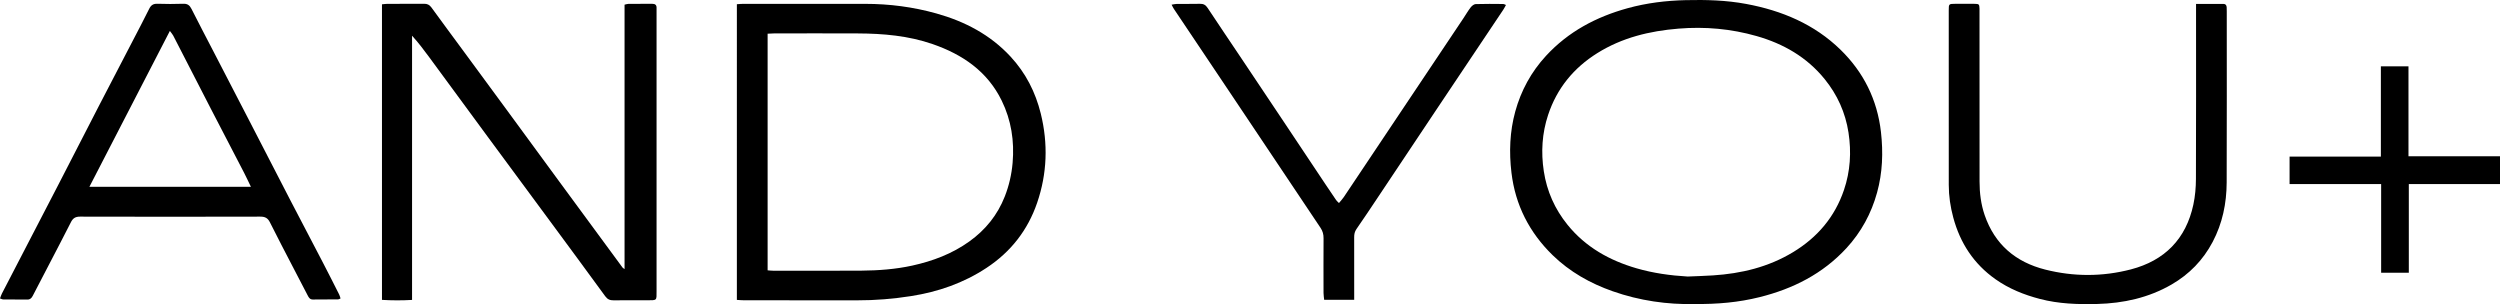 <?xml version="1.0" encoding="UTF-8"?><svg id="_レイヤー_2" xmlns="http://www.w3.org/2000/svg" viewBox="0 0 1108.47 134.85"><g id="_研究者紹介"><g><path d="m751.31,134.81c-11.97.26-24.32-1.47-36.26-5.67-9.96-3.5-19.05-8.62-26.64-16.01-10.29-10.04-16.54-22.18-18.25-36.57-1.09-9.16-.75-18.22,1.69-27.12,2.55-9.28,7.06-17.54,13.6-24.65,9.9-10.75,22.25-17.3,36.21-21.15,8.45-2.33,17.05-3.37,25.77-3.58,8.97-.21,17.93.03,26.78,1.68,15.82,2.93,30.23,8.97,41.87,20.32,10.21,9.97,16.28,22.15,17.91,36.46,1.03,9.08.71,18.06-1.72,26.86-2.55,9.27-7.05,17.55-13.59,24.65-10.49,11.37-23.65,18.02-38.5,21.72-9.27,2.31-18.68,3.16-28.88,3.04Zm-3.01-12.2c3.73-.16,7.46-.26,11.19-.5,12.57-.81,24.54-3.67,35.46-10.26,10.84-6.54,18.57-15.62,22.64-27.61,2.81-8.28,3.34-16.81,2.01-25.46-1.37-8.87-4.94-16.77-10.59-23.73-7.9-9.74-18.3-15.68-30.16-19.06-11.28-3.22-22.83-4.26-34.6-3.3-12.84,1.05-25.04,3.98-36.07,10.89-10.48,6.56-17.88,15.63-21.77,27.37-2.69,8.12-3.2,16.5-1.91,24.96,1.35,8.87,4.88,16.8,10.53,23.77,8.01,9.89,18.59,15.8,30.62,19.29,7.37,2.14,14.96,3.19,22.66,3.64Z"/><path d="m326.72,1.87c1.09-.07,2.02-.17,2.94-.17,18.01,0,36.02,0,54.03.01,10.67,0,21.18,1.37,31.44,4.24,12.61,3.52,23.92,9.41,32.94,19.15,6.71,7.24,11.05,15.74,13.4,25.27,3.28,13.32,2.83,26.55-1.61,39.53-4.16,12.15-11.69,21.79-22.46,28.88-10.19,6.72-21.41,10.61-33.43,12.5-7.93,1.24-15.87,1.9-23.89,1.88-16.71-.05-33.41-.01-50.12-.02-1.02,0-2.04-.1-3.24-.17V1.87Zm13.63,117.99c.93.07,1.69.17,2.45.17,13.05,0,26.1.07,39.15-.03,7.56-.06,15.1-.61,22.53-2.24,9.1-2,17.66-5.22,25.28-10.68,7.18-5.14,12.52-11.74,15.75-19.97,1.88-4.79,3.02-9.74,3.47-14.9.83-9.66-.59-18.91-4.84-27.6-6.35-12.98-17.35-20.46-30.62-25.06-10.74-3.72-21.89-4.68-33.15-4.73-12.35-.06-24.71-.02-37.06-.01-.93,0-1.86.08-2.96.13v104.93Z"/><path d="m169.37,1.91c.93-.08,1.68-.2,2.44-.21,5.4-.02,10.79.03,16.19-.03,1.44-.02,2.41.43,3.28,1.63,4.74,6.54,9.57,13.03,14.36,19.54,6.49,8.82,12.98,17.64,19.46,26.46,7.66,10.44,15.31,20.89,22.97,31.33,9.31,12.68,18.63,25.35,27.96,38.01.13.18.37.29.89.67V2.07c.74-.16,1.24-.35,1.73-.35,3.48-.03,6.96.01,10.44-.04,1.43-.02,2.11.54,2.02,1.99-.04.61,0,1.22,0,1.82,0,41.19,0,82.38,0,123.57,0,4.23.29,4.08-4.16,4.08-4.96,0-9.92-.04-14.88.02-1.61.02-2.71-.42-3.72-1.81-8.08-11.1-16.25-22.14-24.4-33.19-9.08-12.31-18.18-24.6-27.26-36.92-8.82-11.97-17.6-23.95-26.41-35.92-2.36-3.21-4.76-6.39-7.58-9.49v117.15c-4.58.26-8.86.25-13.34-.02V1.91Z"/><path d="m151.01,132.32c-.45.19-.75.42-1.06.42-3.74.04-7.49.02-11.23.06-1.29.01-1.8-.84-2.29-1.8-2.08-4.01-4.18-8.01-6.26-12.03-3.52-6.79-7.08-13.56-10.49-20.4-.95-1.91-2.17-2.53-4.27-2.52-26.64.07-53.28.07-79.92,0-2.07,0-3.15.7-4.04,2.46-3.17,6.28-6.46,12.51-9.7,18.76-2.41,4.63-4.83,9.24-7.22,13.88-.52,1.01-1.14,1.68-2.38,1.67-3.57-.04-7.14-.01-10.71-.05-.4,0-.79-.23-1.45-.44.32-.82.54-1.55.88-2.21,8.36-16.13,16.74-32.24,25.08-48.37,6.07-11.73,12.06-23.5,18.13-35.23,4.91-9.5,9.87-18.96,14.79-28.45,2.44-4.7,4.92-9.39,7.27-14.14.79-1.61,1.79-2.32,3.64-2.26,3.83.13,7.66.13,11.49,0,1.85-.07,2.82.66,3.62,2.25,3.21,6.36,6.53,12.67,9.81,19,5.23,10.11,10.47,20.22,15.7,30.33,6.14,11.89,12.25,23.79,18.41,35.67,4.76,9.18,9.59,18.32,14.36,27.5,2.45,4.7,4.83,9.44,7.22,14.17.26.51.39,1.1.61,1.74Zm-39.75-49.48c-1.07-2.2-2-4.23-3.02-6.21-4.87-9.41-9.78-18.79-14.64-28.2-5.62-10.88-11.19-21.78-16.8-32.66-.29-.56-.75-1.04-1.48-2.05-11.99,23.23-23.75,46-35.68,69.11h71.62Z"/><path d="m973.71,1.73c4.34,0,8.23,0,12.13,0,.97,0,1.39.6,1.44,1.49.04.61.04,1.22.04,1.82,0,25.29.06,50.58-.04,75.87-.04,9.23-1.86,18.11-6.22,26.37-4.26,8.06-10.36,14.33-18.23,18.88-10.19,5.88-21.31,8.32-32.97,8.62-8.54.22-17.05-.05-25.39-2.23-7.04-1.84-13.7-4.51-19.68-8.73-9.66-6.81-15.69-16.06-18.74-27.38-1.27-4.72-1.99-9.52-1.99-14.41,0-25.81-.01-51.62-.01-77.44,0-2.87.02-2.88,2.91-2.9,2.87-.01,5.75-.04,8.62.01,1.91.03,2.03.2,2.11,2.13.03.69,0,1.39,0,2.09,0,24.86-.01,49.71.02,74.57,0,5.06.61,10.05,2.26,14.87,4.47,13.02,13.73,20.85,26.87,24.17,12.63,3.19,25.39,3.19,37.98-.09,14.97-3.91,24.43-13.49,27.69-28.73.79-3.7,1.13-7.57,1.14-11.37.1-24.6.05-49.19.05-73.79,0-1.12,0-2.23,0-3.84Z"/><path d="m600.44,132.94h-13.32c-.1-1.05-.27-2.05-.28-3.06-.02-8.08-.04-16.16.01-24.24.01-1.72-.36-3.17-1.34-4.62-13.47-20.06-26.88-40.15-40.32-60.23-8.22-12.28-16.46-24.54-24.68-36.81-.33-.49-.57-1.03-1.04-1.91.96-.14,1.67-.33,2.39-.34,3.39-.03,6.79.05,10.18-.04,1.58-.05,2.55.52,3.41,1.83,5.03,7.61,10.15,15.17,15.23,22.75,6.19,9.24,12.38,18.49,18.55,27.74,6.13,9.18,12.24,18.37,18.37,27.55,1.59,2.39,3.19,4.77,4.81,7.13.28.41.68.73,1.27,1.34.79-.97,1.55-1.76,2.15-2.65,8.61-12.85,17.2-25.72,25.8-38.58,9.08-13.58,18.18-27.16,27.26-40.74,1.06-1.59,2.01-3.26,3.18-4.77.53-.68,1.45-1.45,2.22-1.48,4.09-.14,8.18-.07,12.27-.04.31,0,.61.22,1.17.44-.44.78-.76,1.46-1.17,2.07-9.86,14.74-19.74,29.46-29.59,44.2-8.74,13.08-17.45,26.17-26.19,39.25-3.09,4.63-6.16,9.26-9.34,13.83-.81,1.16-1.02,2.33-1.01,3.66.02,8.17.01,16.34.01,24.51,0,.95,0,1.89,0,3.24Z"/><path d="m1055.64,29.41h12.25v39.89h40.59v12.31c-6.71.03-13.37.01-20.02.01-6.69,0-13.38,0-20.42,0v39.32h-12.27v-39.33h-40.6v-12.18h40.48V29.41Z"/></g></g></svg>